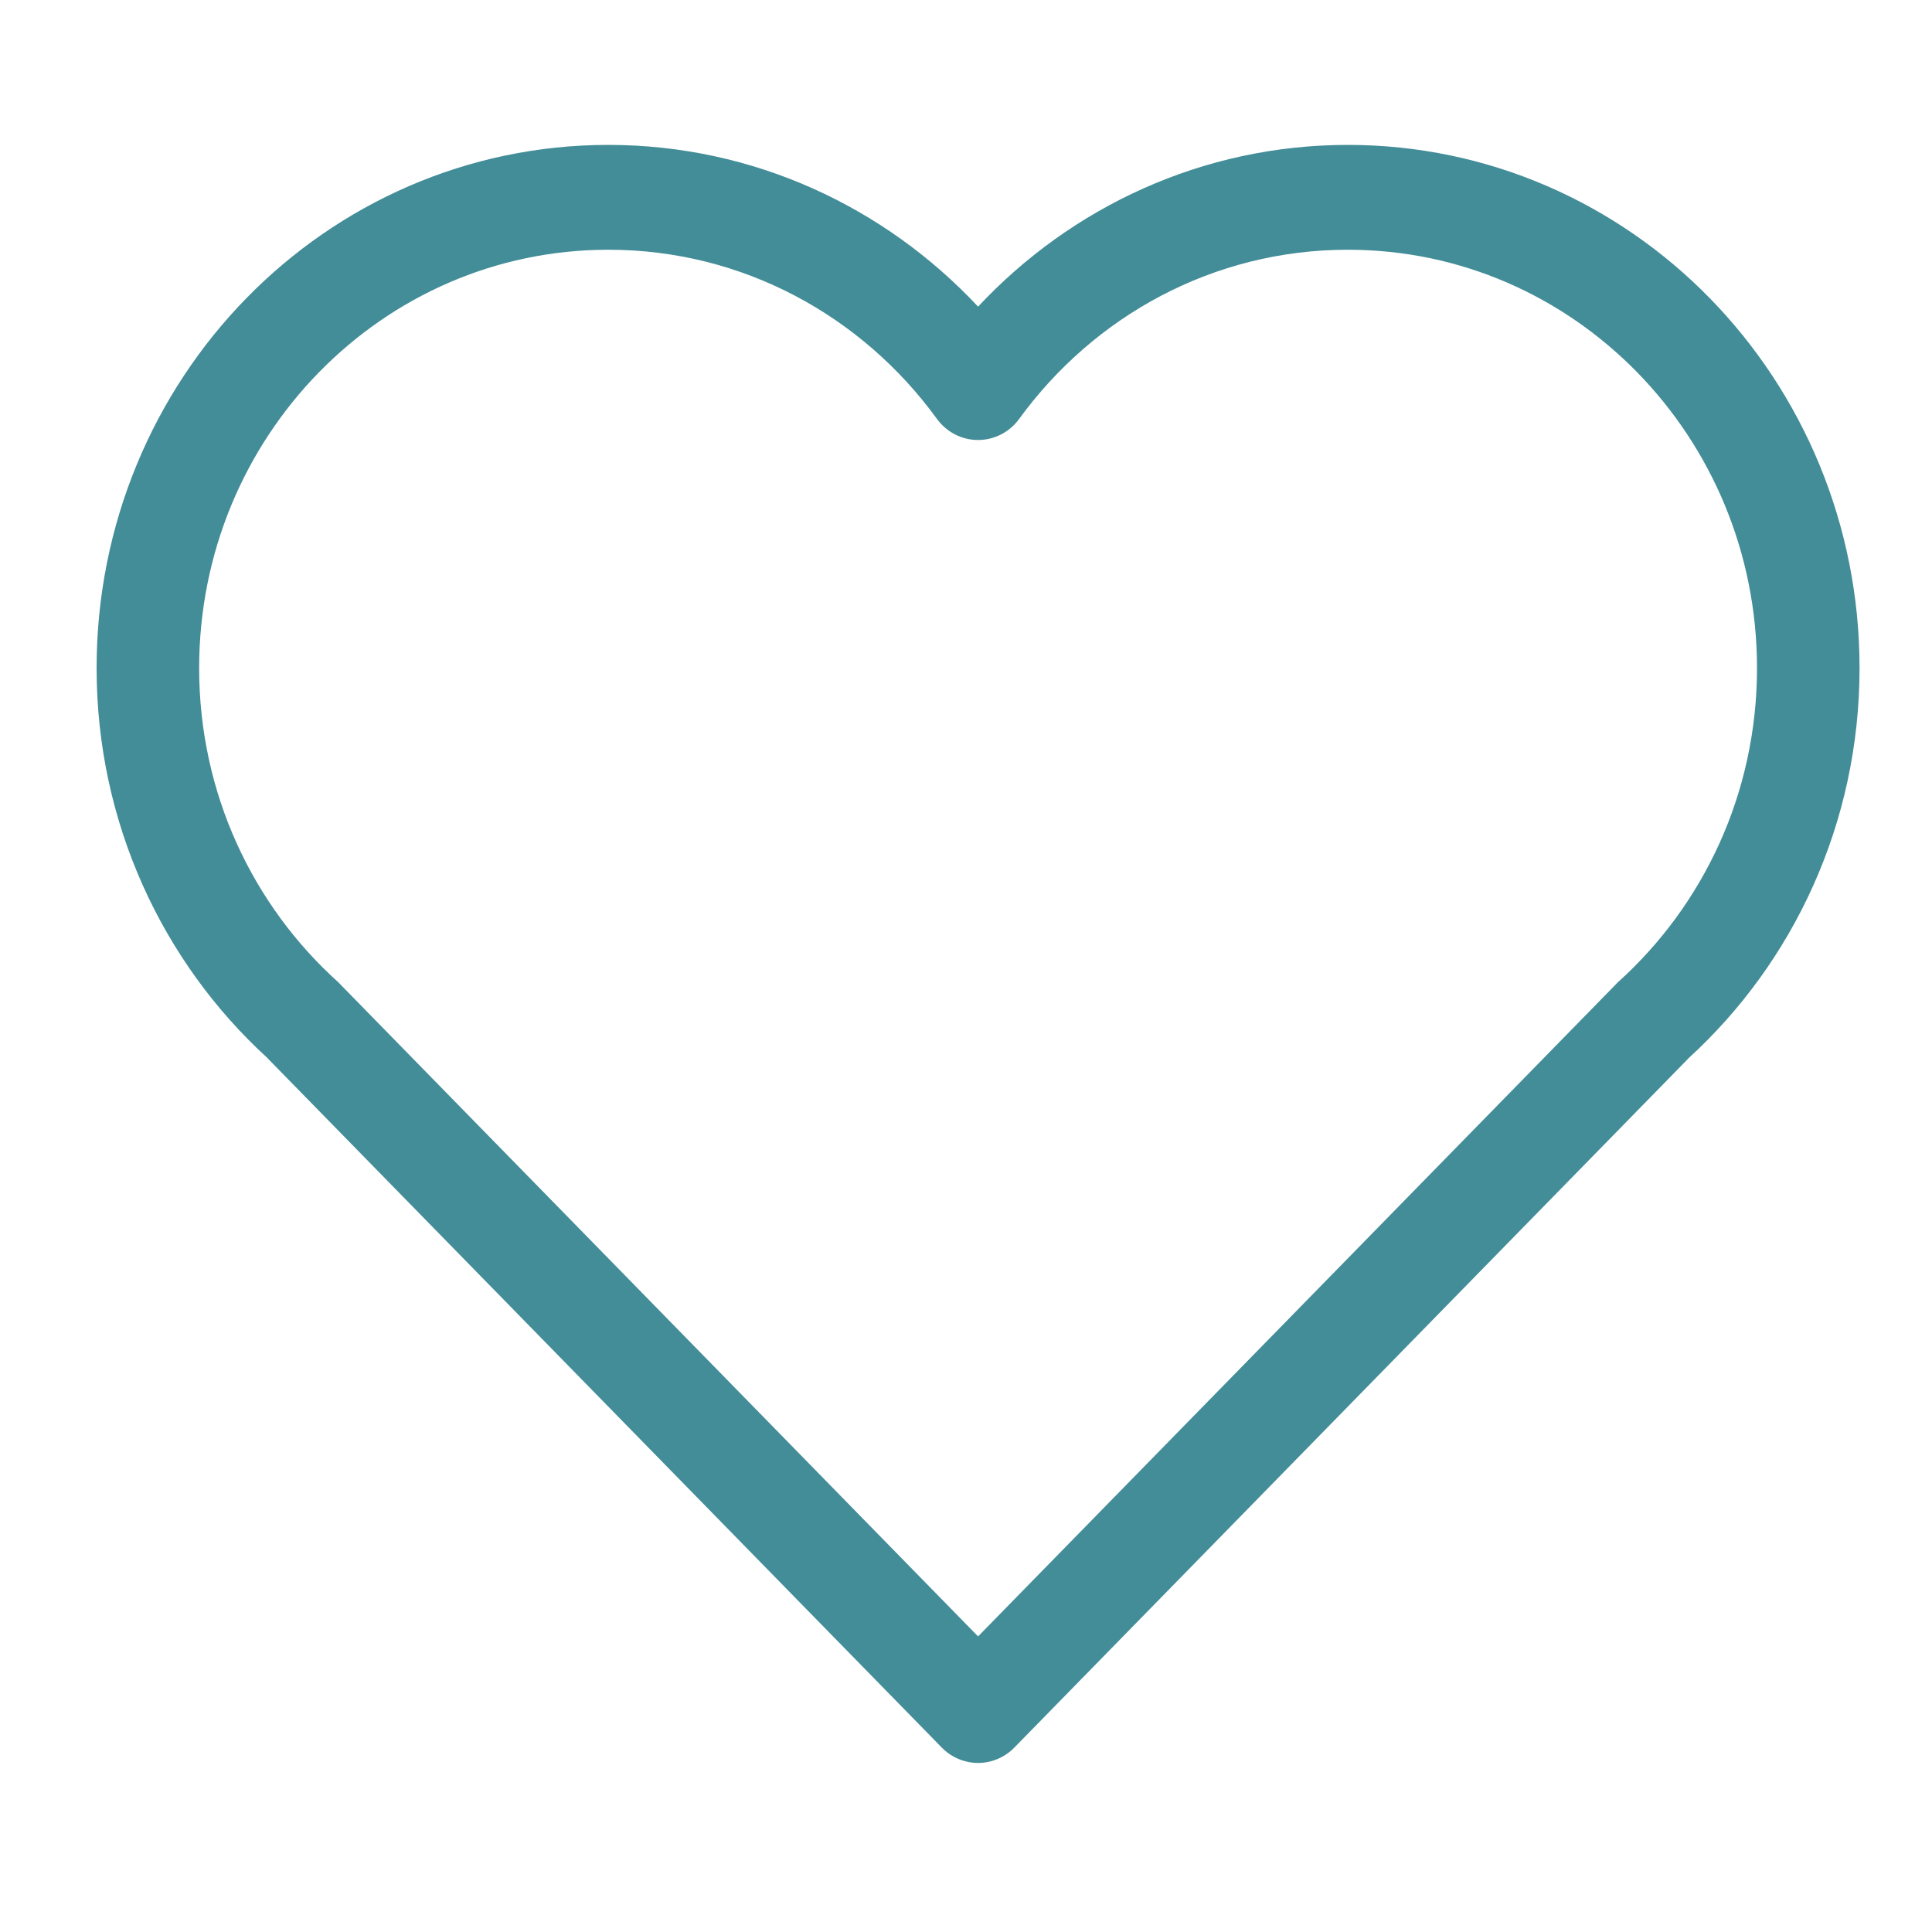 <?xml version="1.0" encoding="UTF-8"?>
<svg width="80px" height="80px" viewBox="0 0 80 80" version="1.1" xmlns="http://www.w3.org/2000/svg" xmlns:xlink="http://www.w3.org/1999/xlink">
    <title>icons/values</title>
    <g id="icons/values" stroke="none" stroke-width="1" fill="none" fill-rule="evenodd">
        <path d="M66.985,40.68 C66.949,40.711 66.92,40.75 66.886,40.783 L40.5,67.76 L14.128,40.797 C14.09,40.758 14.056,40.717 14.015,40.68 C10.475,37.496 8.247,32.858 8.246,27.663 C8.248,22.873 10.139,18.557 13.208,15.415 C16.281,12.276 20.504,10.343 25.189,10.341 C30.767,10.341 35.701,13.09 38.796,17.344 C39.197,17.897 39.825,18.219 40.5,18.219 C41.173,18.219 41.801,17.897 42.203,17.344 C45.299,13.09 50.233,10.341 55.812,10.341 C60.497,10.343 64.719,12.276 67.791,15.415 C70.861,18.557 72.752,22.873 72.754,27.663 C72.753,32.858 70.525,37.496 66.985,40.68 Z M70.795,12.344 C66.967,8.428 61.656,5.999 55.812,6 C49.795,6 44.355,8.575 40.5,12.697 C36.646,8.575 31.206,6 25.189,6 C19.344,5.999 14.033,8.428 10.206,12.344 C6.374,16.259 3.999,21.688 4,27.663 C3.999,34.078 6.741,39.852 11.074,43.81 C11.085,43.822 11.093,43.834 11.105,43.846 L38.999,72.365 C39.394,72.769 39.941,73 40.5,73 C41.059,73 41.606,72.768 42.001,72.364 L69.895,43.846 C69.905,43.836 69.912,43.825 69.922,43.815 C74.258,39.855 77,34.079 77,27.663 C77,21.688 74.626,16.259 70.795,12.344 L70.795,12.344 Z" id="Fill-9" fill="#438D98"></path>
    </g>
</svg>